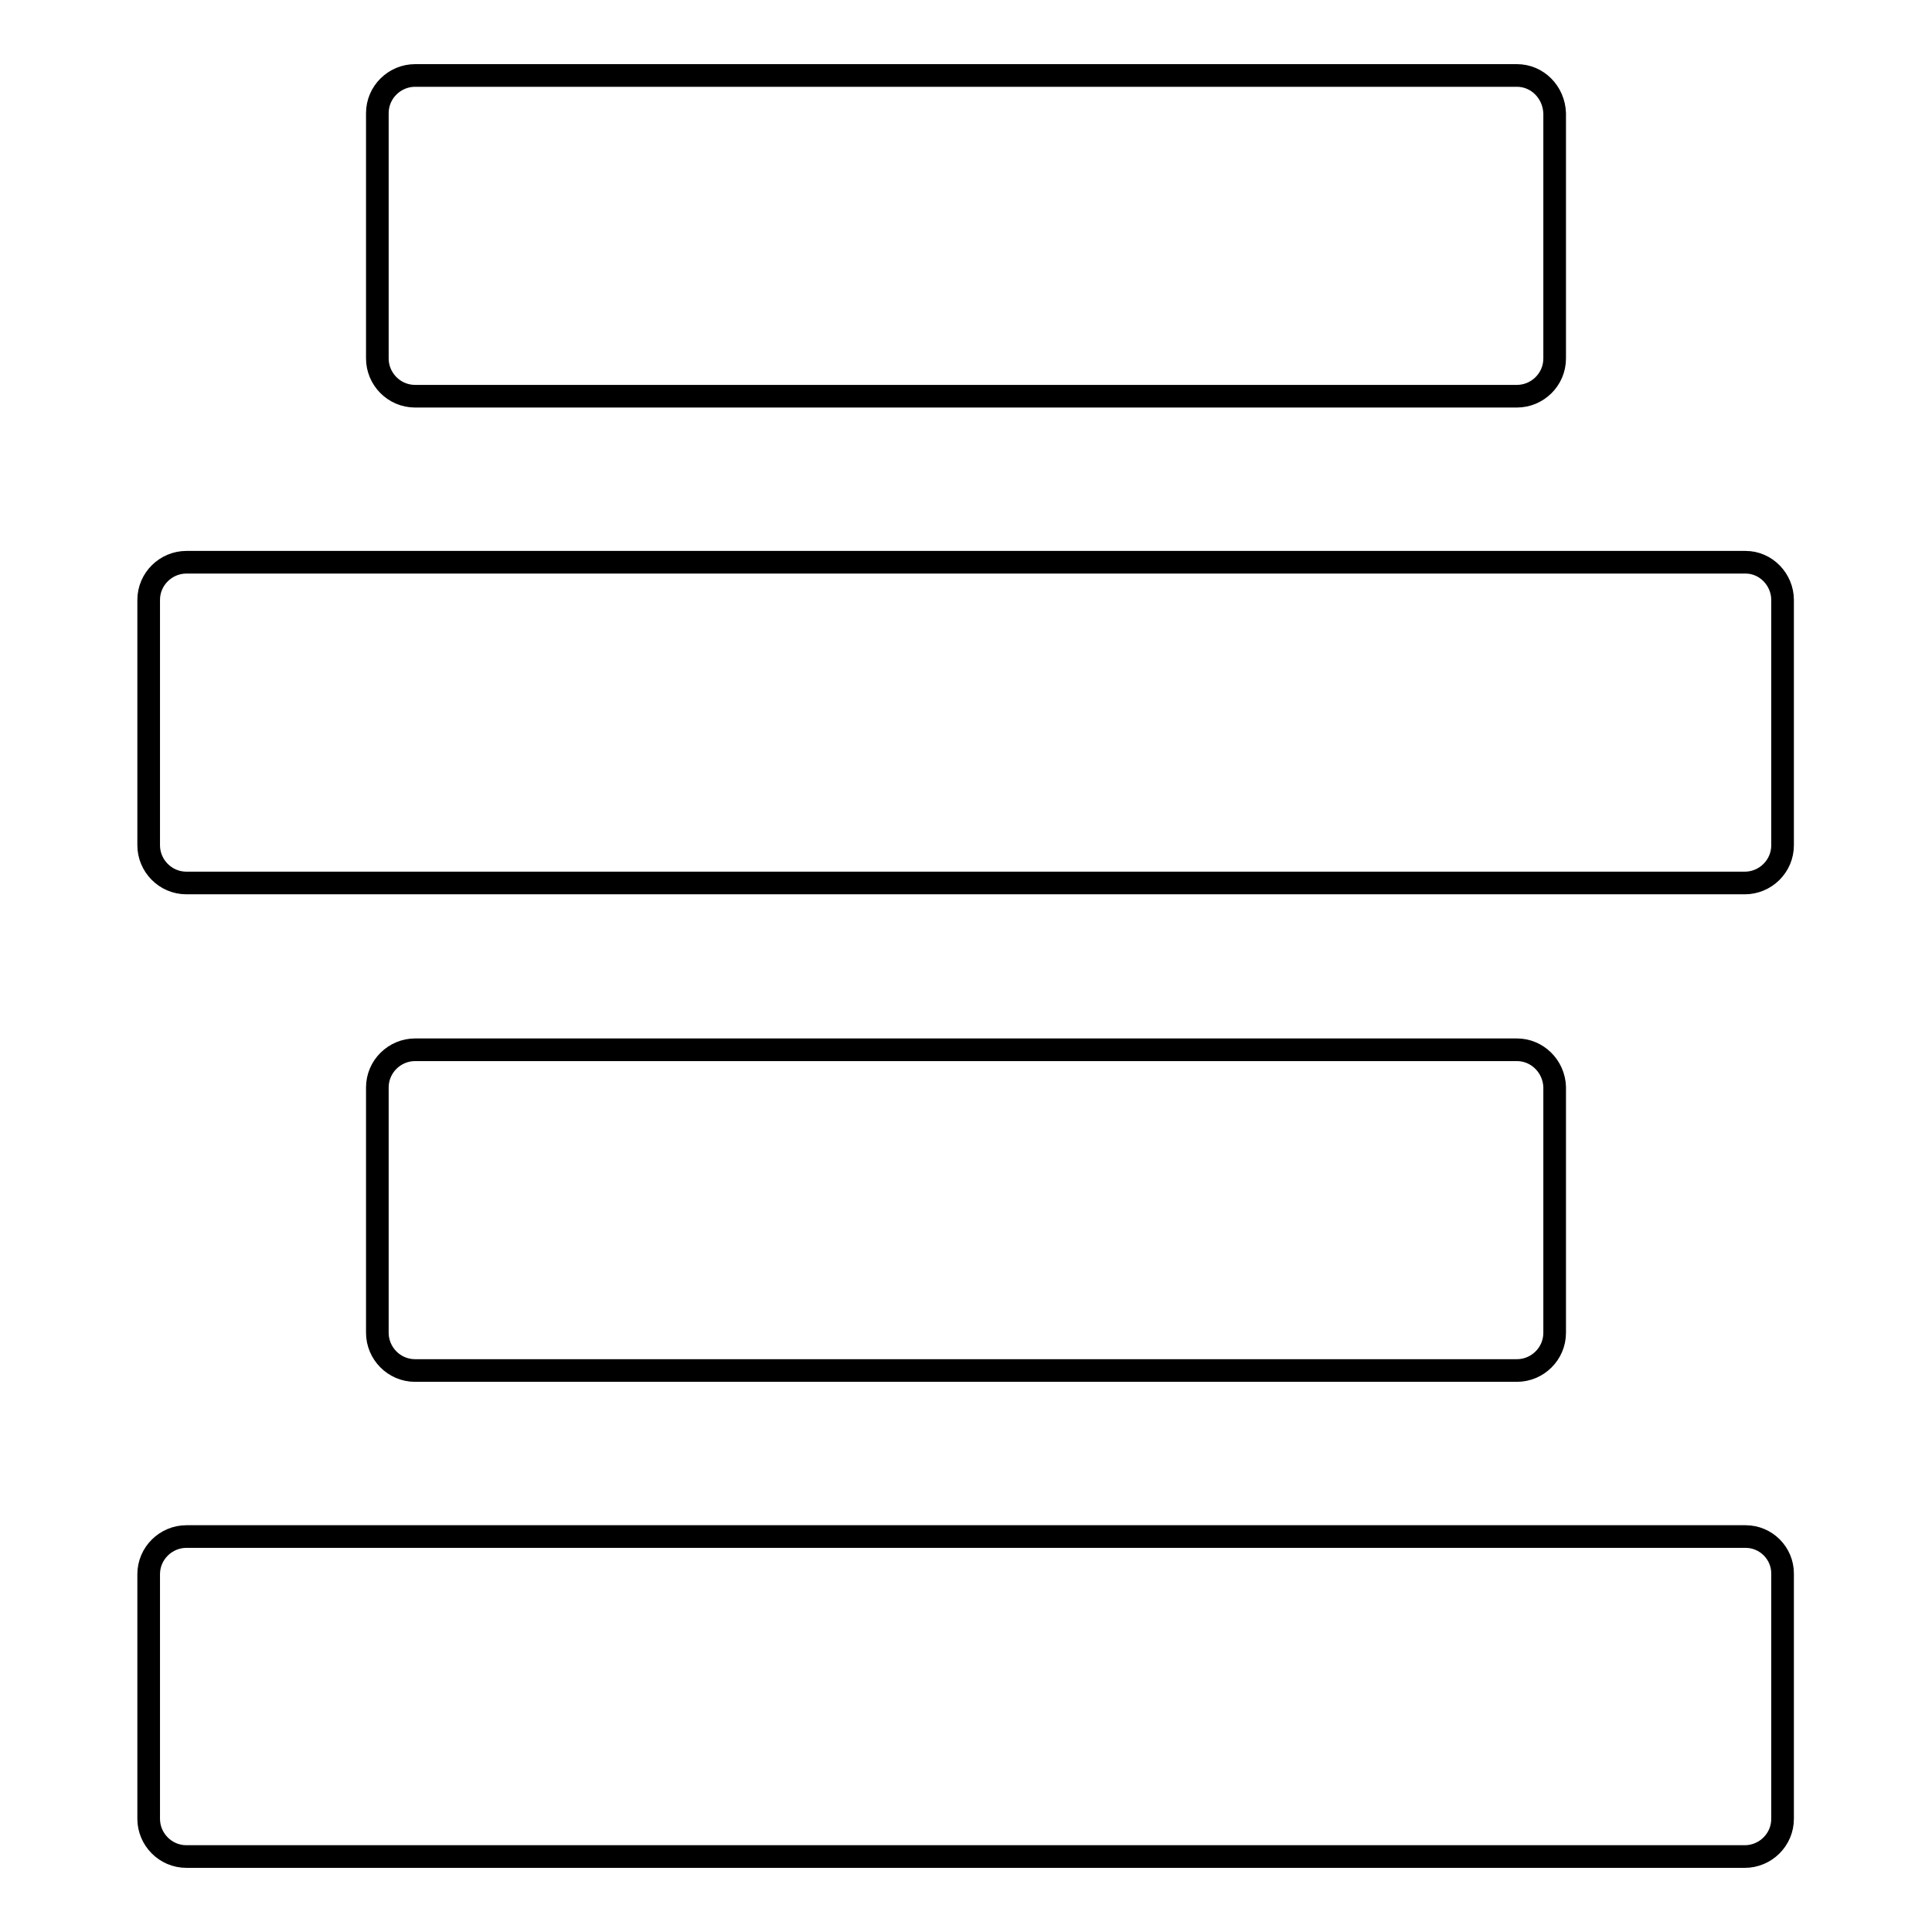 <?xml version="1.0" encoding="utf-8"?>
<!-- Svg Vector Icons : http://www.onlinewebfonts.com/icon -->
<!DOCTYPE svg PUBLIC "-//W3C//DTD SVG 1.1//EN" "http://www.w3.org/Graphics/SVG/1.1/DTD/svg11.dtd">
<svg version="1.1" xmlns="http://www.w3.org/2000/svg" xmlns:xlink="http://www.w3.org/1999/xlink" x="0px" y="0px" viewBox="0 0 256 256" enable-background="new 0 0 256 256" xml:space="preserve">
<g><g><g><g><path stroke-width="3" fill-opacity="0" stroke="#000000"  d="M231.3,74.5H24.7c-2.7,0-5,2.2-5,5V112c0,2.7,2.2,5,5,5h206.5c2.7,0,5-2.2,5-5V79.5C236.2,76.8,234,74.5,231.3,74.5z"/><g><path stroke-width="3" fill-opacity="0" stroke="#000000"  d="M201,10H55c-2.7,0-5,2.2-5,5v32.5c0,2.7,2.2,5,5,5H201c2.7,0,5-2.2,5-5V15C205.9,12.2,203.7,10,201,10z"/><path stroke-width="3" fill-opacity="0" stroke="#000000"  d="M201,139.1H55c-2.7,0-5,2.2-5,5v32.5c0,2.7,2.2,5,5,5H201c2.7,0,5-2.2,5-5V144C205.9,141.3,203.7,139.1,201,139.1z"/></g><path stroke-width="3" fill-opacity="0" stroke="#000000"  d="M231.3,203.6H24.7c-2.7,0-5,2.2-5,5V241c0,2.7,2.2,5,5,5h206.5c2.7,0,5-2.2,5-5v-32.5C236.2,205.8,234,203.6,231.3,203.6z"/></g></g><g></g><g></g><g></g><g></g><g></g><g></g><g></g><g></g><g></g><g></g><g></g><g></g><g></g><g></g><g></g></g></g>
</svg>